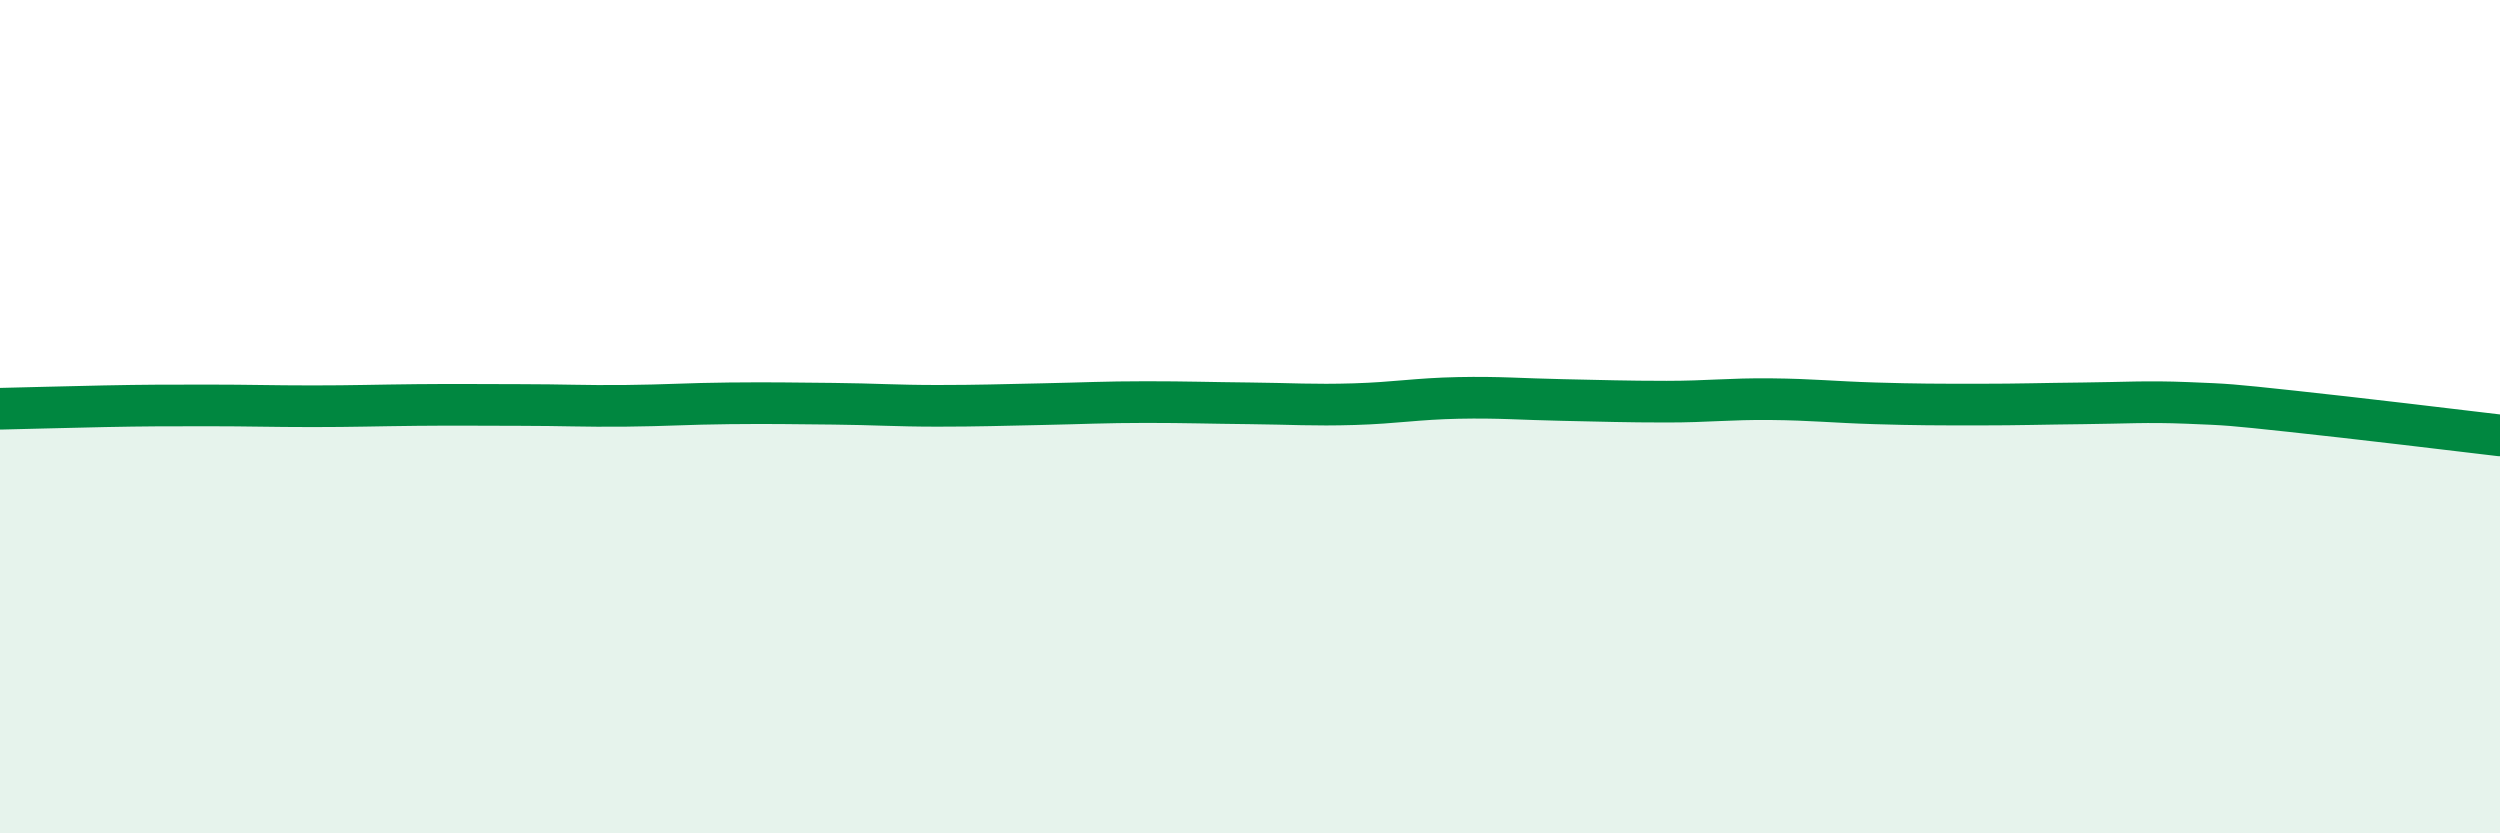 
    <svg width="60" height="20" viewBox="0 0 60 20" xmlns="http://www.w3.org/2000/svg">
      <path
        d="M 0,9.81 C 0.5,9.8 1.5,9.77 2.5,9.75 C 3.5,9.73 4,9.73 5,9.73 C 6,9.73 6.5,9.75 7.5,9.75 C 8.5,9.75 9,9.73 10,9.72 C 11,9.71 11.5,9.72 12.5,9.72 C 13.5,9.72 14,9.75 15,9.74 C 16,9.73 16.5,9.69 17.5,9.68 C 18.5,9.67 19,9.68 20,9.69 C 21,9.7 21.5,9.74 22.5,9.74 C 23.5,9.74 24,9.72 25,9.7 C 26,9.68 26.5,9.65 27.5,9.65 C 28.5,9.65 29,9.67 30,9.68 C 31,9.69 31.5,9.73 32.5,9.7 C 33.5,9.67 34,9.57 35,9.55 C 36,9.53 36.5,9.58 37.5,9.6 C 38.5,9.62 39,9.64 40,9.64 C 41,9.64 41.5,9.57 42.5,9.58 C 43.5,9.59 44,9.65 45,9.68 C 46,9.71 46.5,9.71 47.5,9.71 C 48.5,9.71 49,9.69 50,9.68 C 51,9.67 51.5,9.63 52.5,9.67 C 53.5,9.71 53.5,9.71 55,9.87 C 56.5,10.03 59,10.33 60,10.45L60 20L0 20Z"
        fill="#008740"
        opacity="0.1"
        stroke-linecap="round"
        stroke-linejoin="round"
      />
      <path
        d="M 0,9.81 C 0.5,9.8 1.5,9.77 2.5,9.75 C 3.5,9.73 4,9.73 5,9.73 C 6,9.73 6.5,9.75 7.5,9.75 C 8.5,9.75 9,9.73 10,9.72 C 11,9.71 11.5,9.72 12.5,9.72 C 13.5,9.72 14,9.75 15,9.74 C 16,9.73 16.5,9.69 17.5,9.68 C 18.5,9.67 19,9.68 20,9.69 C 21,9.7 21.5,9.74 22.5,9.74 C 23.5,9.74 24,9.72 25,9.7 C 26,9.68 26.5,9.65 27.5,9.65 C 28.5,9.65 29,9.67 30,9.68 C 31,9.69 31.5,9.73 32.5,9.7 C 33.5,9.67 34,9.57 35,9.55 C 36,9.53 36.5,9.58 37.5,9.6 C 38.5,9.62 39,9.64 40,9.64 C 41,9.64 41.5,9.57 42.5,9.58 C 43.5,9.59 44,9.65 45,9.68 C 46,9.71 46.5,9.71 47.5,9.71 C 48.5,9.71 49,9.69 50,9.68 C 51,9.67 51.5,9.63 52.5,9.67 C 53.5,9.71 53.5,9.71 55,9.87 C 56.5,10.03 59,10.33 60,10.45"
        stroke="#008740"
        stroke-width="1"
        fill="none"
        stroke-linecap="round"
        stroke-linejoin="round"
      />
    </svg>
  